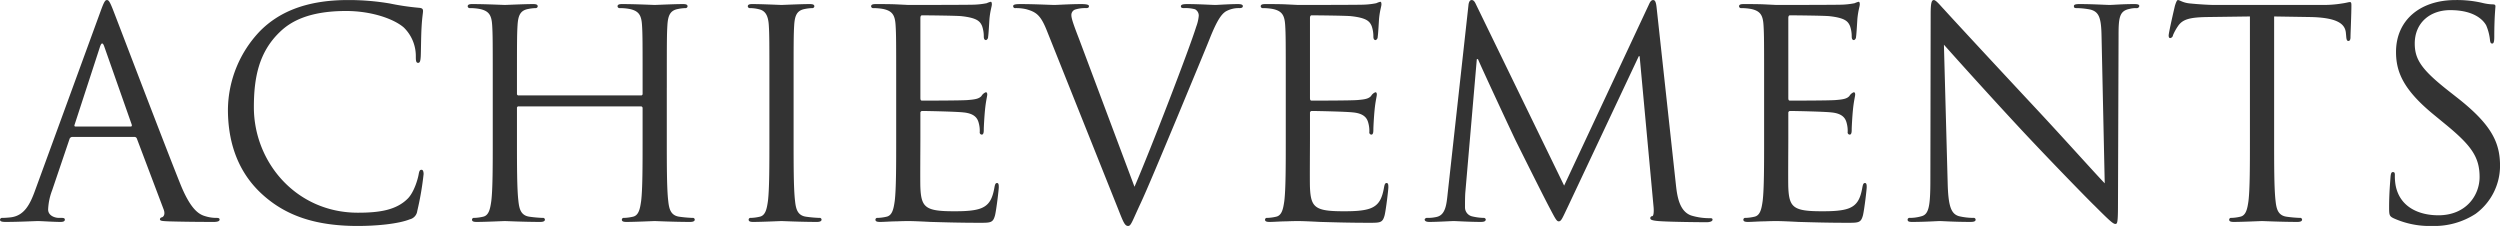 <svg xmlns="http://www.w3.org/2000/svg" width="694.059" height="62.719" viewBox="0 0 694.059 62.719">
  <defs>
    <style>
      .cls-1 {
        fill: #333;
        fill-rule: evenodd;
      }
    </style>
  </defs>
  <path id="page_name.svg" class="cls-1" d="M456.043,252.313c-1.44,4-3.04,7.04-6.721,7.52-0.64.08-1.76,0.16-2.32,0.16a0.6,0.6,0,0,0-.72.48c0,0.48.48,0.64,1.52,0.64,3.76,0,8.161-.24,9.041-0.24s4.32,0.24,6.24.24c0.72,0,1.2-.16,1.2-0.64,0-.32-0.24-0.48-0.8-0.48h-0.8c-1.36,0-3.04-.72-3.04-2.32a16.892,16.892,0,0,1,1.12-5.36l4.8-14.161a0.842,0.842,0,0,1,.8-0.64h17.2a0.7,0.7,0,0,1,.72.48l7.44,19.681c0.48,1.28,0,2-.48,2.16a0.6,0.6,0,0,0-.56.56c0,0.48.88,0.48,2.4,0.56,5.521,0.16,11.361.16,12.561,0.16,0.88,0,1.6-.16,1.6-0.64,0-.4-0.32-0.48-0.8-0.48a10.329,10.329,0,0,1-3.2-.48c-1.68-.48-4-1.76-6.88-8.88-4.881-12.161-17.441-45.2-18.641-48.242-0.96-2.48-1.28-2.879-1.76-2.879s-0.8.48-1.76,3.12Zm11.2-17.681c-0.24,0-.4-0.16-0.24-0.56l7.04-21.6q0.6-1.8,1.2,0l7.6,21.6c0.08,0.32.08,0.56-.32,0.56h-15.28Zm78.4,27.6c5.12,0,11.2-.56,14.4-1.84a2.728,2.728,0,0,0,2.08-2.32,82.852,82.852,0,0,0,1.761-10.24c0-.64-0.16-1.2-0.561-1.2-0.479,0-.64.32-0.8,1.2-0.239,1.44-1.279,4.96-2.96,6.72-3.2,3.28-7.92,4-13.92,4-17.12,0-28.881-14-28.881-29.281,0-8.16,1.36-15.28,7.2-20.88,2.8-2.72,7.76-5.84,18.4-5.84,7.04,0,13.2,2.16,16,4.56a11.077,11.077,0,0,1,3.361,8.16c0,1.12.08,1.68,0.64,1.68,0.48,0,.64-0.48.72-1.68s0.08-5.6.239-8.24c0.161-2.88.4-3.84,0.4-4.48,0-.481-0.16-0.8-1.041-0.88a69.474,69.474,0,0,1-8.16-1.2,68.465,68.465,0,0,0-11.6-.96c-12.32,0-19.6,3.759-24.4,8.56a31.936,31.936,0,0,0-8.961,21.84c0,7.6,1.92,16.721,9.681,23.681C525.563,259.273,533.643,262.233,545.643,262.233Zm85.76-38.4c0-12.48,0-14.72.16-17.28,0.16-2.8.8-4.161,2.96-4.56a11.916,11.916,0,0,1,2-.241,0.559,0.559,0,0,0,.64-0.48c0-.48-0.4-0.64-1.28-0.64-2.4,0-7.44.241-7.84,0.241s-5.44-.241-9.04-0.241c-0.88,0-1.28.16-1.28,0.64a0.559,0.559,0,0,0,.64.48,14.96,14.96,0,0,1,2.72.241c2.64,0.56,3.28,1.84,3.44,4.56,0.16,2.56.16,4.8,0.16,17.28v1.68a0.421,0.421,0,0,1-.48.48H590.282a0.421,0.421,0,0,1-.48-0.48v-1.68c0-12.48,0-14.72.16-17.28,0.16-2.8.8-4.161,2.96-4.56a11.916,11.916,0,0,1,2-.241,0.559,0.559,0,0,0,.64-0.48c0-.48-0.4-0.64-1.28-0.64-2.4,0-7.44.241-7.84,0.241s-5.44-.241-9.04-0.241c-0.88,0-1.28.16-1.28,0.64a0.559,0.559,0,0,0,.64.48,14.96,14.96,0,0,1,2.72.241c2.64,0.56,3.28,1.84,3.44,4.56,0.16,2.56.16,4.8,0.16,17.28v14.08c0,7.68,0,14-.4,17.361-0.32,2.32-.72,4.08-2.32,4.4a12.351,12.351,0,0,1-2.4.32,0.52,0.52,0,0,0-.64.48c0,0.48.4,0.64,1.28,0.64,2.4,0,7.44-.24,7.84-0.24s5.44,0.24,9.84.24c0.88,0,1.28-.24,1.28-0.64a0.52,0.52,0,0,0-.64-0.48,34.893,34.893,0,0,1-3.6-.32c-2.4-.32-2.88-2.08-3.12-4.4-0.4-3.36-.4-9.681-0.4-17.361v-8.4a0.421,0.421,0,0,1,.48-0.48H624.2a0.461,0.461,0,0,1,.48.48v8.4c0,7.68,0,14-.4,17.361-0.32,2.32-.72,4.08-2.32,4.4a12.351,12.351,0,0,1-2.4.32,0.52,0.52,0,0,0-.64.48c0,0.48.4,0.64,1.28,0.64,2.4,0,7.44-.24,7.84-0.24s5.44,0.24,9.84.24c0.88,0,1.28-.24,1.28-0.64a0.52,0.52,0,0,0-.64-0.48,34.893,34.893,0,0,1-3.6-.32c-2.4-.32-2.88-2.08-3.12-4.4-0.4-3.36-.4-9.681-0.4-17.361v-14.08Zm35.2,0c0-12.48,0-14.72.16-17.28,0.16-2.8.8-4.161,2.961-4.56a11.893,11.893,0,0,1,2-.241,0.559,0.559,0,0,0,.64-0.48c0-.48-0.4-0.64-1.28-0.64-2.4,0-7.441.241-7.841,0.241s-5.44-.241-8.08-0.241c-0.88,0-1.28.16-1.28,0.64a0.559,0.559,0,0,0,.64.48,10.551,10.551,0,0,1,2.48.32c1.76,0.4,2.56,1.761,2.72,4.481,0.16,2.56.16,4.8,0.16,17.28v14.08c0,7.68,0,14-.4,17.361-0.32,2.32-.72,4.08-2.32,4.4a12.351,12.351,0,0,1-2.4.32,0.52,0.52,0,0,0-.64.48c0,0.48.4,0.64,1.28,0.64,2.4,0,7.44-.24,7.84-0.24s5.44,0.24,9.84.24c0.881,0,1.281-.24,1.281-0.64a0.52,0.52,0,0,0-.64-0.48,34.909,34.909,0,0,1-3.6-.32c-2.4-.32-2.88-2.08-3.12-4.4-0.4-3.36-.4-9.681-0.4-17.361v-14.08Zm28.479,14.08c0,7.68,0,14-.4,17.361-0.32,2.32-.72,4.08-2.32,4.4a12.351,12.351,0,0,1-2.4.32,0.52,0.52,0,0,0-.64.48c0,0.48.4,0.64,1.28,0.64,1.2,0,3.04-.16,4.64-0.16,1.68-.08,3.04-0.08,3.2-0.08,1.2,0,3.12.08,6.24,0.24,3.12,0.08,7.521.24,13.521,0.24,3.12,0,3.76,0,4.32-2.08,0.4-1.68,1.04-7.12,1.04-7.76,0-.56,0-1.2-0.48-1.2-0.4,0-.56.32-0.72,1.2-0.56,3.28-1.52,4.88-3.6,5.76s-5.6.88-7.68,0.88c-7.841,0-9.041-1.04-9.281-6.56-0.08-1.68,0-10.961,0-13.681v-7.04a0.505,0.505,0,0,1,.56-0.56c1.36,0,9.281.16,11.441,0.4,3.12,0.32,3.84,1.68,4.16,2.8a8.168,8.168,0,0,1,.32,2.64,0.6,0.6,0,0,0,.56.72c0.56,0,.56-0.88.56-1.52,0-.56.16-3.52,0.32-5.12,0.24-2.64.64-4,.64-4.48s-0.16-.64-0.4-0.64a2.439,2.439,0,0,0-1.2,1.04c-0.72.8-1.84,0.96-3.76,1.12-1.84.16-11.681,0.16-12.721,0.16-0.4,0-.48-0.24-0.48-0.8v-22.08c0-.56.16-0.8,0.48-0.8,0.88,0,9.6.081,10.961,0.241,4.32,0.48,5.12,1.439,5.68,2.72a8.585,8.585,0,0,1,.48,2.88c0,0.64.16,1.04,0.64,1.04a0.931,0.931,0,0,0,.56-0.88c0.16-.96.32-4.48,0.4-5.28,0.24-2.241.64-3.2,0.64-3.761,0-.4-0.08-0.719-0.32-0.719a6.344,6.344,0,0,0-1.12.4,21.337,21.337,0,0,1-3.44.4c-1.84.08-17.761,0.08-18.321,0.08l-3.28-.16c-1.76-.08-3.92-0.08-5.76-0.08-0.88,0-1.28.16-1.28,0.64a0.559,0.559,0,0,0,.64.48,14.96,14.96,0,0,1,2.72.241c2.64,0.56,3.28,1.84,3.44,4.56,0.16,2.56.16,4.8,0.16,17.28v14.08Zm50.8-27.52c-1.2-3.12-2.16-5.6-2.16-6.641a1.6,1.6,0,0,1,1.04-1.6,9.324,9.324,0,0,1,3.04-.4c0.56,0,.8-0.16.8-0.559s-0.72-.561-2.16-0.561c-3.04,0-6.64.241-7.44,0.241-0.96,0-5.52-.241-9.36-0.241-1.28,0-2.08.08-2.08,0.561a0.532,0.532,0,0,0,.64.559,12.439,12.439,0,0,1,3.04.32c2.8,0.8,4,1.68,5.76,6.161l19.6,49.041c1.52,3.84,1.92,4.96,2.88,4.96,0.8,0,1.12-1.28,3.361-6.08,1.84-3.92,5.44-12.561,10.32-24.241,4.08-9.84,8.08-19.44,8.96-21.68,2.16-5.44,3.36-6.8,4.4-7.52a7.251,7.251,0,0,1,3.84-.961c0.64,0,.96-0.16.96-0.559s-0.48-.561-1.36-0.561c-2.32,0-5.76.241-6.24,0.241-0.96,0-4.64-.241-7.84-0.241-1.28,0-1.76.16-1.76,0.64,0,0.4.4,0.48,0.88,0.48a10.1,10.1,0,0,1,3.04.32,1.975,1.975,0,0,1,1.04,1.84,11.518,11.518,0,0,1-.72,3.041c-1.76,5.76-12.48,33.68-17.121,44.4Zm57.359,27.52c0,7.68,0,14-.4,17.361-0.32,2.32-.72,4.08-2.32,4.4a12.351,12.351,0,0,1-2.4.32,0.52,0.52,0,0,0-.64.48c0,0.48.4,0.64,1.28,0.64,1.2,0,3.04-.16,4.64-0.16,1.68-.08,3.04-0.08,3.2-0.08,1.2,0,3.12.08,6.24,0.24,3.12,0.08,7.521.24,13.521,0.24,3.12,0,3.76,0,4.32-2.08,0.4-1.68,1.04-7.12,1.04-7.76,0-.56,0-1.2-0.48-1.2-0.4,0-.56.32-0.72,1.2-0.56,3.28-1.52,4.88-3.6,5.76s-5.6.88-7.68,0.88c-7.841,0-9.041-1.04-9.281-6.56-0.08-1.68,0-10.961,0-13.681v-7.04a0.505,0.505,0,0,1,.56-0.56c1.36,0,9.281.16,11.441,0.4,3.12,0.32,3.84,1.68,4.16,2.8a8.168,8.168,0,0,1,.32,2.64,0.6,0.6,0,0,0,.56.72c0.56,0,.56-0.88.56-1.52,0-.56.16-3.52,0.32-5.12,0.24-2.64.64-4,.64-4.48s-0.16-.64-0.4-0.64a2.439,2.439,0,0,0-1.2,1.04c-0.72.8-1.84,0.96-3.76,1.12-1.84.16-11.681,0.16-12.721,0.16-0.4,0-.48-0.24-0.48-0.8v-22.08c0-.56.16-0.8,0.48-0.8,0.88,0,9.6.081,10.961,0.241,4.32,0.48,5.12,1.439,5.68,2.72a8.585,8.585,0,0,1,.48,2.88c0,0.64.16,1.04,0.64,1.04a0.931,0.931,0,0,0,.56-0.88c0.16-.96.32-4.48,0.4-5.28,0.24-2.241.64-3.2,0.64-3.761,0-.4-0.08-0.719-0.32-0.719a6.344,6.344,0,0,0-1.12.4,21.337,21.337,0,0,1-3.44.4c-1.84.08-17.761,0.08-18.321,0.08l-3.28-.16c-1.76-.08-3.92-0.08-5.76-0.08-0.88,0-1.28.16-1.28,0.64a0.559,0.559,0,0,0,.64.48,14.96,14.96,0,0,1,2.72.241c2.64,0.56,3.28,1.84,3.44,4.56,0.16,2.56.16,4.8,0.16,17.28v14.08Zm102.96-36.24c-0.16-1.52-.4-2.16-0.96-2.16s-0.88.559-1.2,1.279l-23.52,50.242-24.481-50.322c-0.4-.879-0.72-1.2-1.2-1.2s-0.8.559-.88,1.439l-5.76,52.162c-0.32,3.04-.56,6.16-3.2,6.64a10.283,10.283,0,0,1-2.4.24,0.728,0.728,0,0,0-.8.4c0,0.56.56,0.72,1.36,0.72,2.16,0,6-.24,6.72-0.24,0.64,0,4.48.24,7.44,0.24,0.96,0,1.44-.16,1.44-0.72a0.571,0.571,0,0,0-.64-0.4,14.746,14.746,0,0,1-3.04-.4,2.561,2.561,0,0,1-2.08-2.48c0-1.36,0-2.8.08-4.08l3.2-37.121h0.32c0.88,2.16,9.84,21.36,10.56,22.8,0.4,0.8,7.281,14.641,9.361,18.561,1.52,2.88,1.92,3.68,2.48,3.68,0.72,0,.96-0.72,2.64-4.24l19.6-41.6h0.24l3.84,41.521c0.16,1.44.08,2.8-.32,2.88a0.543,0.543,0,0,0-.56.56c0,0.4.4,0.64,2.24,0.8,2.96,0.24,11.6.32,13.361,0.32,0.96,0,1.68-.24,1.68-0.72,0-.32-0.24-0.4-0.64-0.4a17.355,17.355,0,0,1-5.2-.72c-3.44-1.12-4-5.6-4.32-8.48Zm29.838,36.24c0,7.68,0,14-.4,17.361-0.32,2.32-.72,4.08-2.32,4.4a12.351,12.351,0,0,1-2.4.32,0.52,0.52,0,0,0-.64.48c0,0.48.4,0.64,1.28,0.64,1.2,0,3.04-.16,4.64-0.16,1.68-.08,3.04-0.08,3.2-0.08,1.2,0,3.12.08,6.24,0.24,3.12,0.08,7.52.24,13.521,0.24,3.12,0,3.76,0,4.32-2.08,0.4-1.68,1.04-7.12,1.04-7.76,0-.56,0-1.2-0.48-1.2-0.4,0-.56.32-0.72,1.2-0.56,3.28-1.52,4.88-3.6,5.76s-5.6.88-7.681,0.88c-7.84,0-9.04-1.04-9.28-6.56-0.08-1.68,0-10.961,0-13.681v-7.04a0.505,0.505,0,0,1,.56-0.56c1.36,0,9.28.16,11.44,0.4,3.12,0.32,3.841,1.68,4.161,2.8a8.168,8.168,0,0,1,.32,2.64,0.6,0.6,0,0,0,.56.72c0.56,0,.56-0.88.56-1.52,0-.56.16-3.52,0.32-5.12,0.24-2.64.64-4,.64-4.48s-0.16-.64-0.4-0.64a2.439,2.439,0,0,0-1.2,1.04c-0.72.8-1.841,0.96-3.761,1.12-1.84.16-11.68,0.16-12.72,0.16-0.4,0-.48-0.24-0.48-0.8v-22.08c0-.56.16-0.8,0.48-0.8,0.88,0,9.6.081,10.96,0.241,4.321,0.48,5.121,1.439,5.681,2.72a8.585,8.585,0,0,1,.48,2.88c0,0.64.16,1.04,0.64,1.04a0.931,0.931,0,0,0,.56-0.88c0.16-.96.32-4.48,0.4-5.28,0.24-2.241.64-3.2,0.64-3.761,0-.4-0.08-0.719-0.32-0.719a6.344,6.344,0,0,0-1.12.4,21.337,21.337,0,0,1-3.44.4c-1.841.08-17.761,0.08-18.321,0.08l-3.28-.16c-1.76-.08-3.92-0.08-5.76-0.08-0.88,0-1.28.16-1.28,0.64a0.559,0.559,0,0,0,.64.48,14.96,14.96,0,0,1,2.72.241c2.64,0.56,3.28,1.84,3.44,4.56,0.16,2.56.16,4.8,0.16,17.28v14.08Zm49.919-26c2.56,2.88,11.6,12.96,20.885,22.96,8.48,9.121,20,20.881,20.88,21.681,4.24,4.24,5.2,5.12,5.84,5.12,0.56,0,.72-0.4.72-5.68l0.16-46.881c0-4.8.32-6.56,2.96-7.12a7.025,7.025,0,0,1,1.92-.241,0.721,0.721,0,0,0,.88-0.559c0-.481-0.56-0.561-1.44-0.561-3.28,0-5.92.241-6.8,0.241s-4.72-.241-8.32-0.241c-0.96,0-1.6.08-1.6,0.561,0,0.32.08,0.559,0.64,0.559a21.349,21.349,0,0,1,3.92.4c2.48,0.64,3.04,2.4,3.12,7.6l0.88,40.641c-2.56-2.64-11.28-12.4-19.2-20.881-12.325-13.2-24.245-26.081-25.445-27.441-0.8-.8-2.16-2.559-2.8-2.559s-0.88.879-.88,4l-0.08,45.841c0,7.28-.4,9.6-2.4,10.16a11.478,11.478,0,0,1-3.28.48,0.519,0.519,0,0,0-.64.48c0,0.56.48,0.64,1.28,0.64,3.6,0,6.96-.24,7.68-0.24s3.92,0.24,8.48.24c0.96,0,1.44-.16,1.44-0.64a0.519,0.519,0,0,0-.64-0.48,17.543,17.543,0,0,1-4-.48c-2.16-.64-2.96-2.72-3.12-9.28Zm91.675-7.841,10.08,0.161c7.68,0.16,9.61,2,9.84,4.4l0.08,0.88c0.08,1.12.25,1.36,0.64,1.36,0.33,0,.56-0.32.56-1.04,0-.88.25-6.4,0.25-8.8,0-.481,0-0.961-0.41-0.961-0.31,0-1.04.241-2.24,0.4a32.1,32.1,0,0,1-5.68.4h-30c-0.96,0-4-.16-6.32-0.4-2.16-.16-2.96-0.96-3.52-0.96-0.32,0-.64,1.039-0.8,1.52-0.16.64-1.76,7.52-1.76,8.32,0,0.48.16,0.72,0.4,0.72a0.888,0.888,0,0,0,.8-0.8,14.065,14.065,0,0,1,1.36-2.48c1.28-1.92,3.2-2.48,8.16-2.56l11.84-.161v33.841c0,7.68,0,14-.4,17.361-0.32,2.32-.72,4.08-2.32,4.4a12.351,12.351,0,0,1-2.4.32,0.52,0.52,0,0,0-.64.48c0,0.48.4,0.64,1.28,0.64,2.4,0,7.44-.24,7.84-0.24s5.44,0.24,9.84.24c0.88,0,1.28-.24,1.28-0.64a0.52,0.52,0,0,0-.64-0.48,34.893,34.893,0,0,1-3.6-.32c-2.4-.32-2.88-2.08-3.12-4.4-0.4-3.36-.4-9.681-0.4-17.361V204.071Zm43.84,58.162a21.042,21.042,0,0,0,12.08-3.36,16.576,16.576,0,0,0,6.8-13.281c0-6.4-2.24-11.36-11.68-18.8l-2.24-1.76c-7.68-6-9.76-8.88-9.76-13.44,0-5.84,4.32-9.28,9.84-9.28,7.36,0,9.52,3.36,10,4.24a14.057,14.057,0,0,1,1.04,4c0.08,0.64.16,1.04,0.64,1.04,0.4,0,.56-0.56.56-1.84,0-5.44.32-8.08,0.32-8.481s-0.16-.56-0.8-0.56a13.131,13.131,0,0,1-2.8-.4,31.025,31.025,0,0,0-7.44-.8c-10.16,0-16.56,5.84-16.56,14.4,0,5.44,1.92,10.4,10.4,17.36l3.6,2.96c6.88,5.68,9.2,8.881,9.2,14.4,0,5.12-3.76,10.64-11.44,10.64-5.36,0-10.64-2.24-11.84-8.16a14.091,14.091,0,0,1-.24-2.96c0-.64-0.08-0.88-0.56-0.88-0.4,0-.56.4-0.64,1.279-0.08,1.281-.4,4.481-0.4,8.481,0,2.16.08,2.48,1.2,3.04A24.275,24.275,0,0,0,1121.47,262.233Z" transform="translate(-446.281 -199.5)"/>
</svg>
